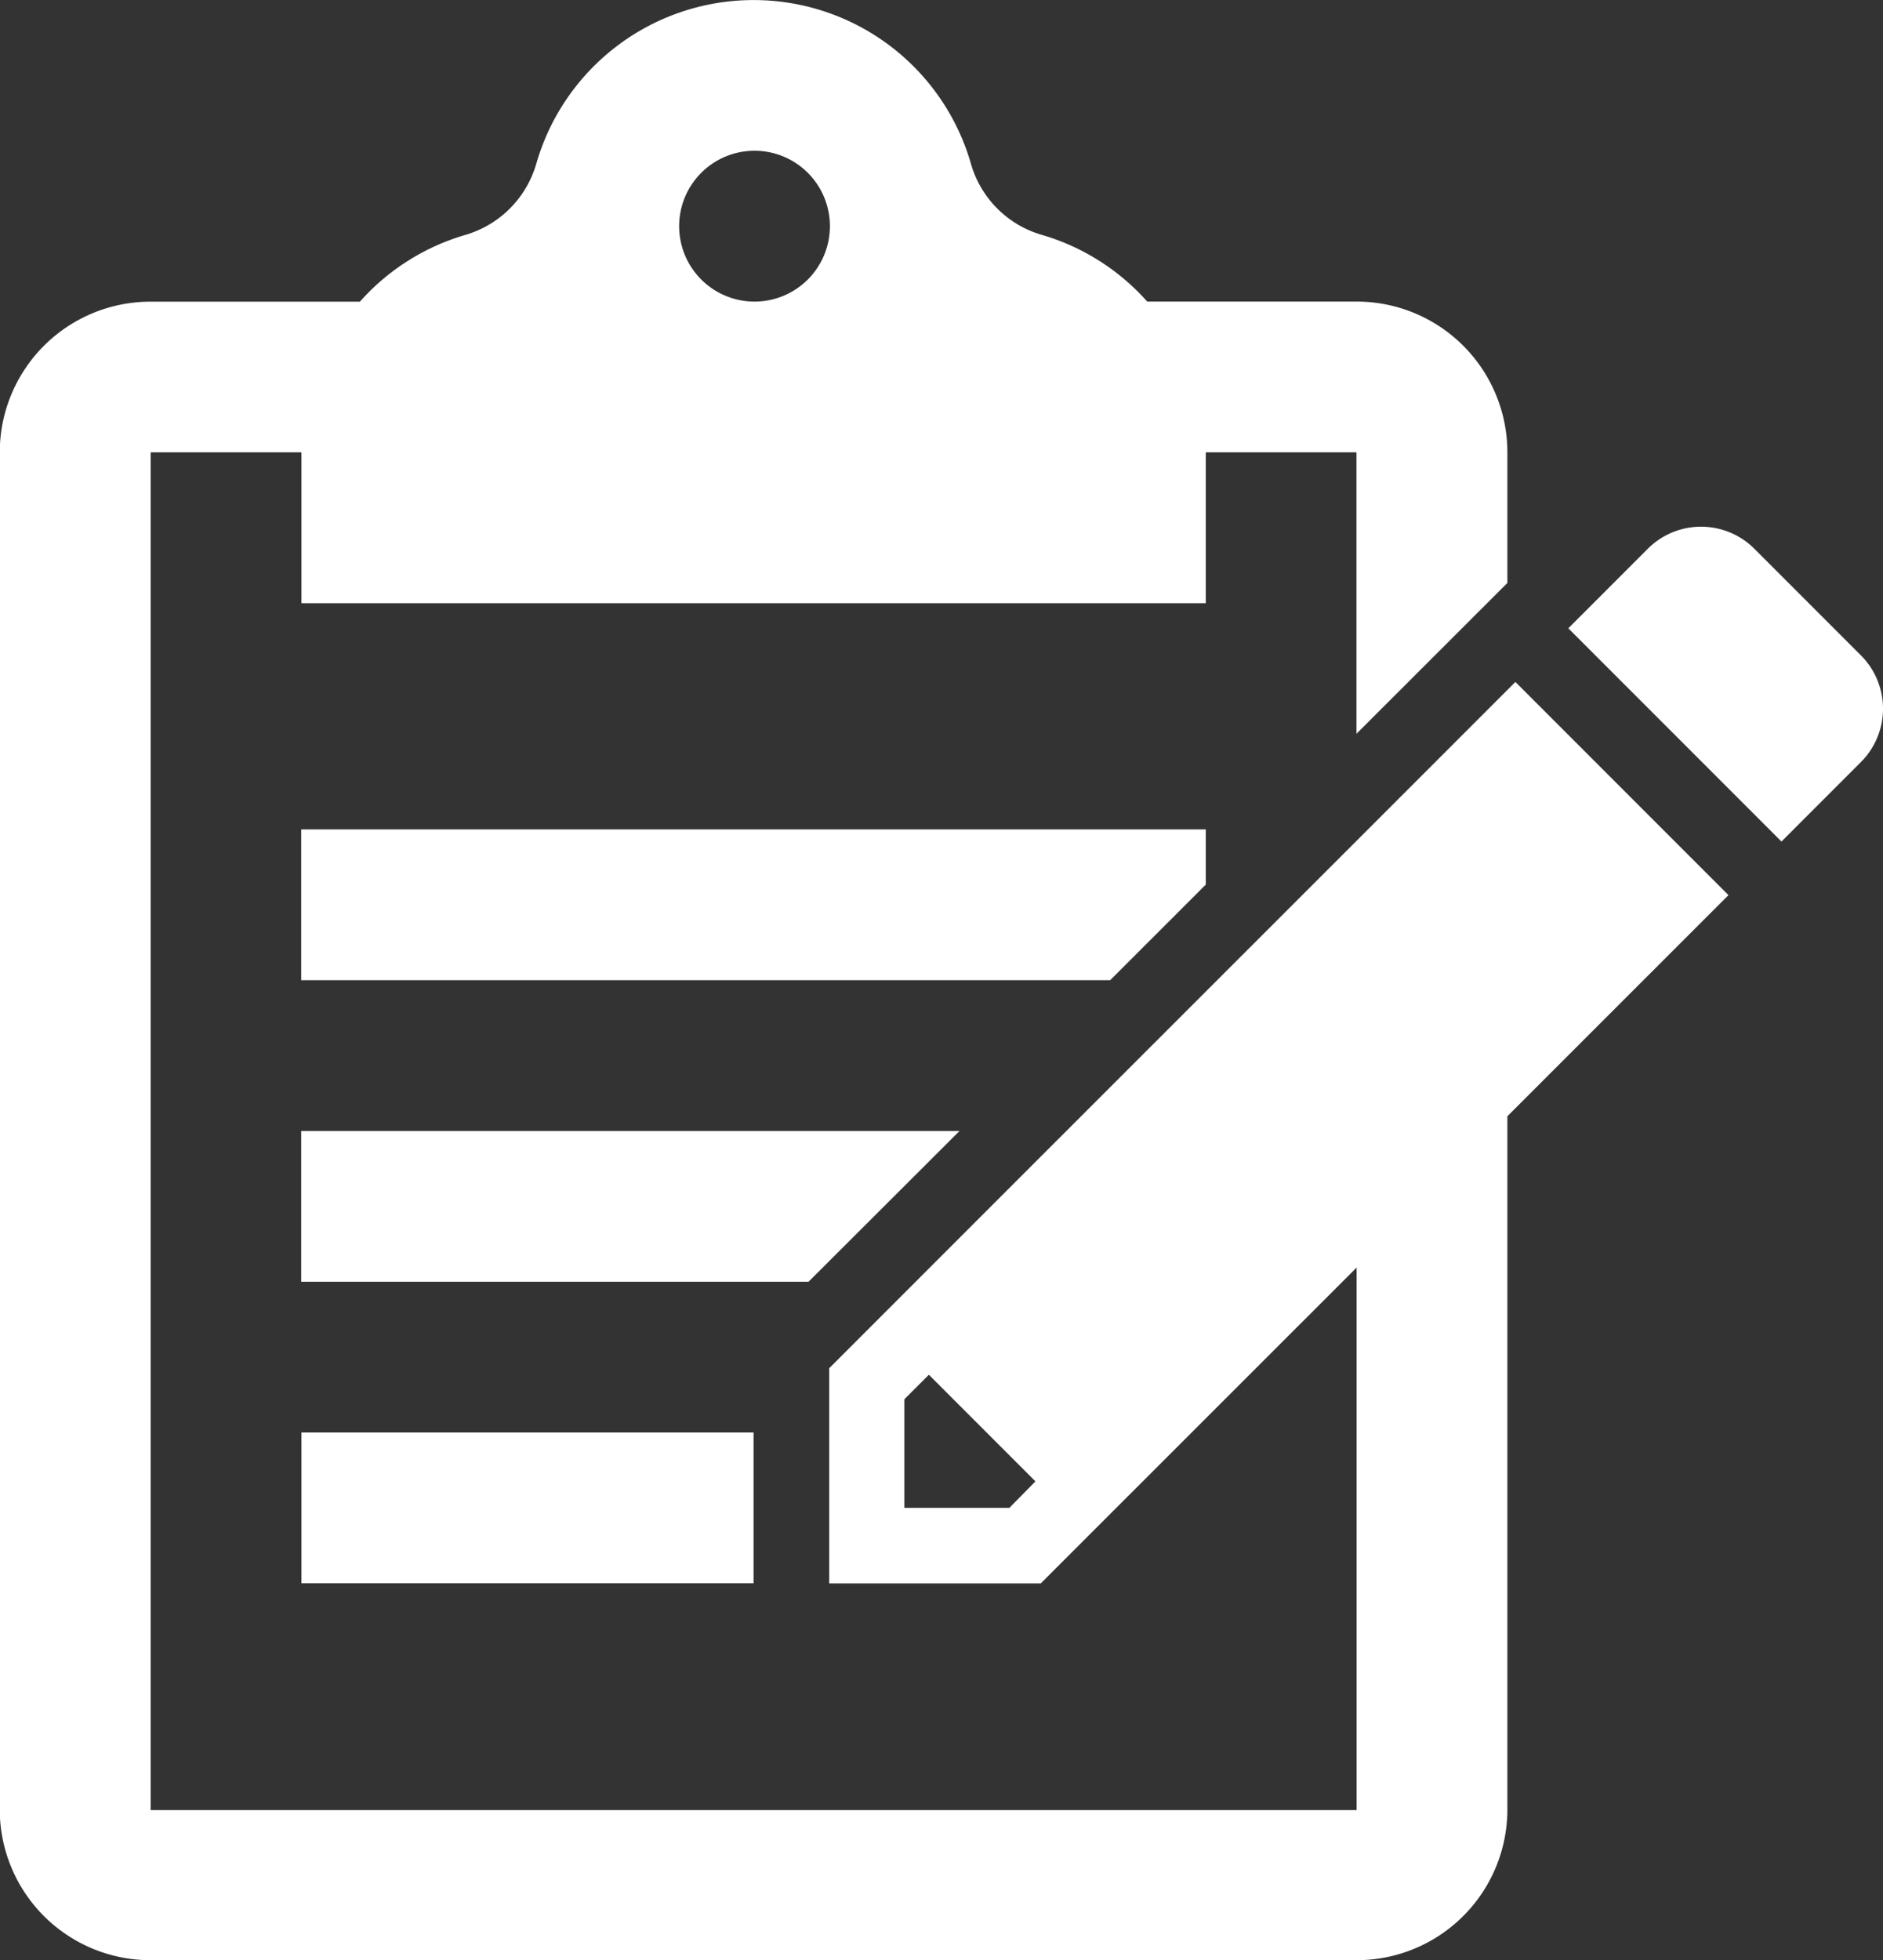 <svg id="ic-clipboard2" xmlns="http://www.w3.org/2000/svg" viewBox="0 0 23.481 24.433">
  <rect x="0" y="0" width="23.481" height="24.433" fill="#333333" stroke="none"/>
  <defs>
    <style>
      .cls-1 {
        fill: #fff;
      }
    </style>
  </defs>
  <g id="Group_710" data-name="Group 710" transform="translate(3.759 10.337)">
    <g id="Group_709" data-name="Group 709">
      <path id="Path_213" data-name="Path 213" class="cls-1" d="M72.1,176v1.879H82.188l1.192-1.191V176Z" transform="translate(-72.103 -175.999)"/>
    </g>
  </g>
  <g id="Group_712" data-name="Group 712" transform="translate(3.759 14.096)">
    <g id="Group_711" data-name="Group 711">
      <path id="Path_214" data-name="Path 214" class="cls-1" d="M72.1,240v1.879h6.326L80.309,240Z" transform="translate(-72.103 -239.999)"/>
    </g>
  </g>
  <g id="Group_714" data-name="Group 714" transform="translate(3.759 17.855)">
    <g id="Group_713" data-name="Group 713">
      <rect id="Rectangle_163" data-name="Rectangle 163" class="cls-1" width="5.638" height="1.879"/>
    </g>
  </g>
  <g id="Group_716" data-name="Group 716" transform="translate(19.557 6.566)">
    <g id="Group_715" data-name="Group 715">
      <path id="Path_215" data-name="Path 215" class="cls-1" d="M344.73,113.4l-1.329-1.329a.94.94,0,0,0-1.329,0l-.991.991,2.658,2.658.991-.991A.94.94,0,0,0,344.73,113.4Z" transform="translate(-341.081 -111.797)"/>
    </g>
  </g>
  <g id="Group_718" data-name="Group 718" transform="translate(0)">
    <g id="Group_717" data-name="Group 717">
      <path id="Path_216" data-name="Path 216" class="cls-1" d="M27,8.5c-3.373,3.373-4.367,4.364-8.557,8.554v2.682c2.262,0,1.69,0,2.638,0l.6-.6,3.339-3.337v6.762H9.982V5.638h1.88V7.518H23.139V5.638h1.879V9.146L26.9,7.266V5.638a1.879,1.879,0,0,0-1.879-1.879H22.409a2.812,2.812,0,0,0-1.309-.83,1.293,1.293,0,0,1-.89-.89,2.82,2.82,0,0,0-5.419,0,1.3,1.3,0,0,1-.892.891,2.81,2.81,0,0,0-1.308.83H9.982A1.879,1.879,0,0,0,8.1,5.638V22.553a1.879,1.879,0,0,0,1.879,1.879H25.018A1.879,1.879,0,0,0,26.9,22.553v-8.64l2.757-2.756Zm-6.31,10.294c-.35,0-.391,0-1.288,0H19.38V17.441l.306-.306,1.329,1.329ZM17.512,1.879a.94.94,0,1,1-.94.94A.94.94,0,0,1,17.512,1.879Z" transform="translate(-8.103)"/>
    </g>
  </g>
</svg>
